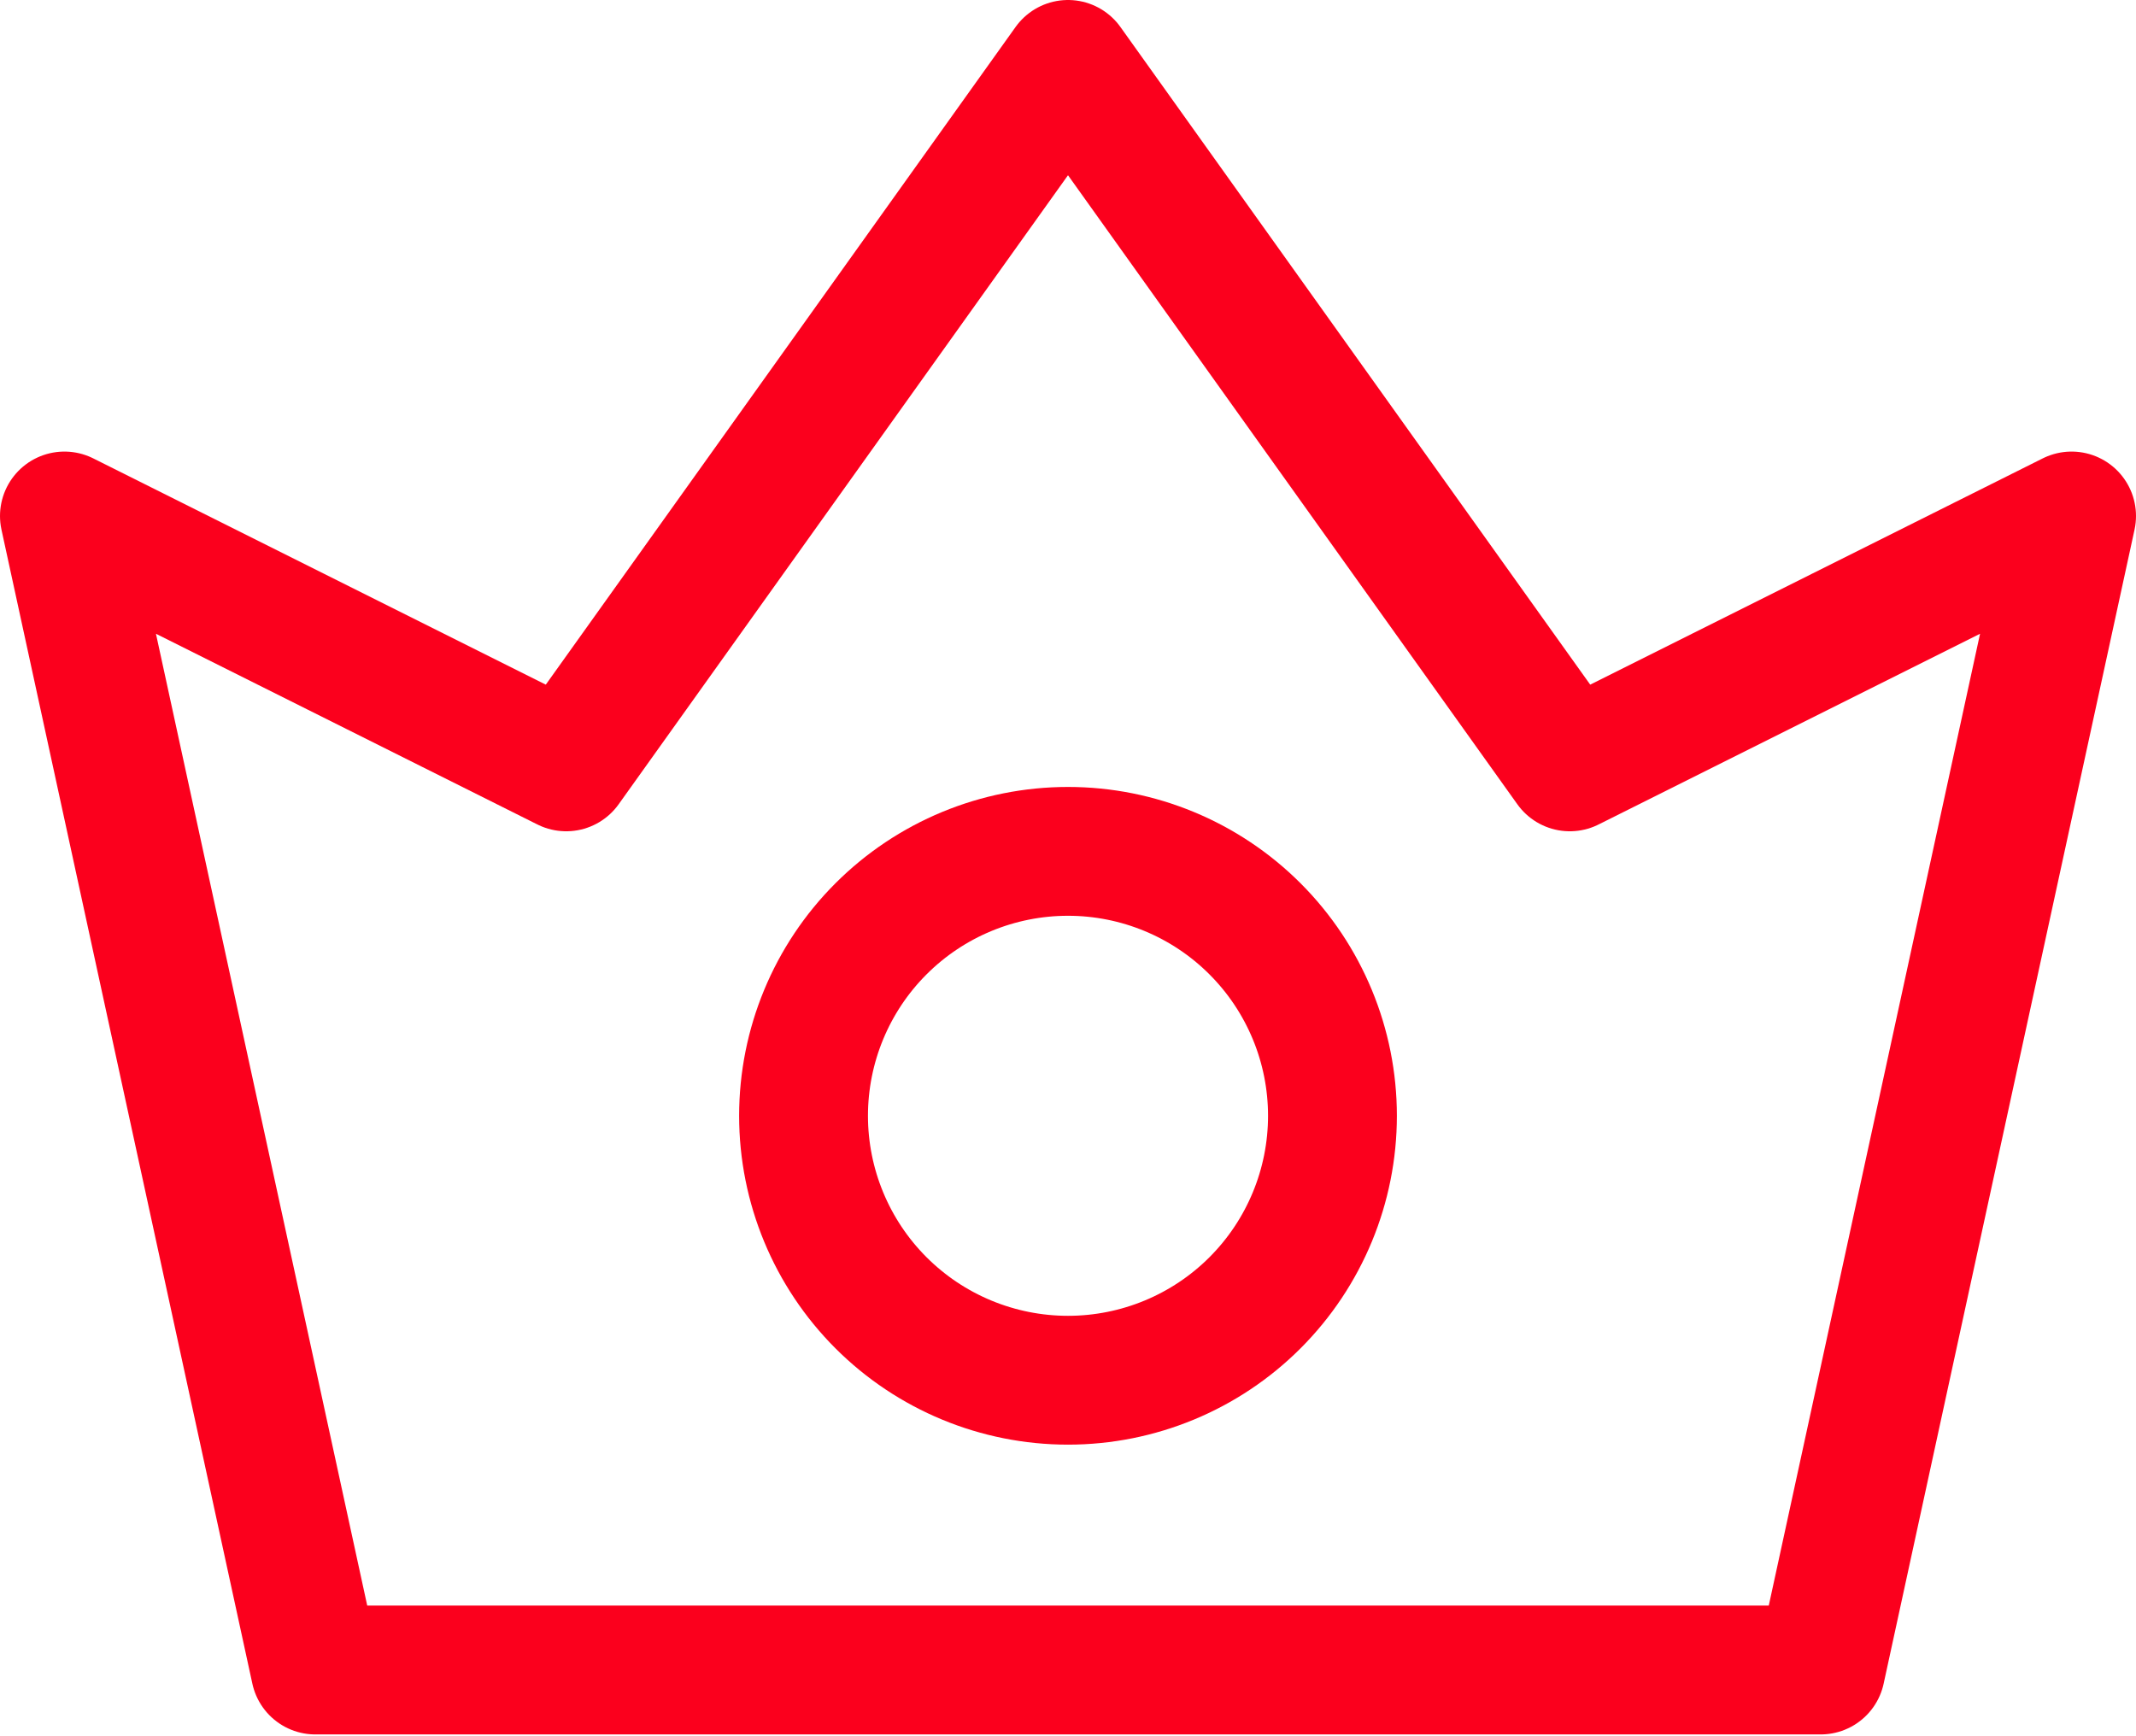 <svg xmlns="http://www.w3.org/2000/svg" fill="none" viewBox="0 0 315 256" height="256" width="315">
<path stroke-linejoin="round" stroke-width="19" stroke="#FB001D" d="M46.5 246.3L9.5 76.1L83.5 113.1L157.5 9.5L231.5 113.1L305.5 76.1L268.5 246.3H46.5Z"></path>
<path stroke-linejoin="round" stroke-width="19" stroke="#FB001D" d="M157.5 203.562C167.843 203.562 177.763 199.454 185.077 192.14C192.391 184.826 196.5 174.906 196.5 164.562C196.5 154.219 192.391 144.299 185.077 136.985C177.763 129.671 167.843 125.562 157.5 125.562C147.157 125.562 137.237 129.671 129.923 136.985C122.609 144.299 118.5 154.219 118.5 164.562C118.5 174.906 122.609 184.826 129.923 192.14C137.237 199.454 147.157 203.562 157.5 203.562Z"></path>
</svg>
